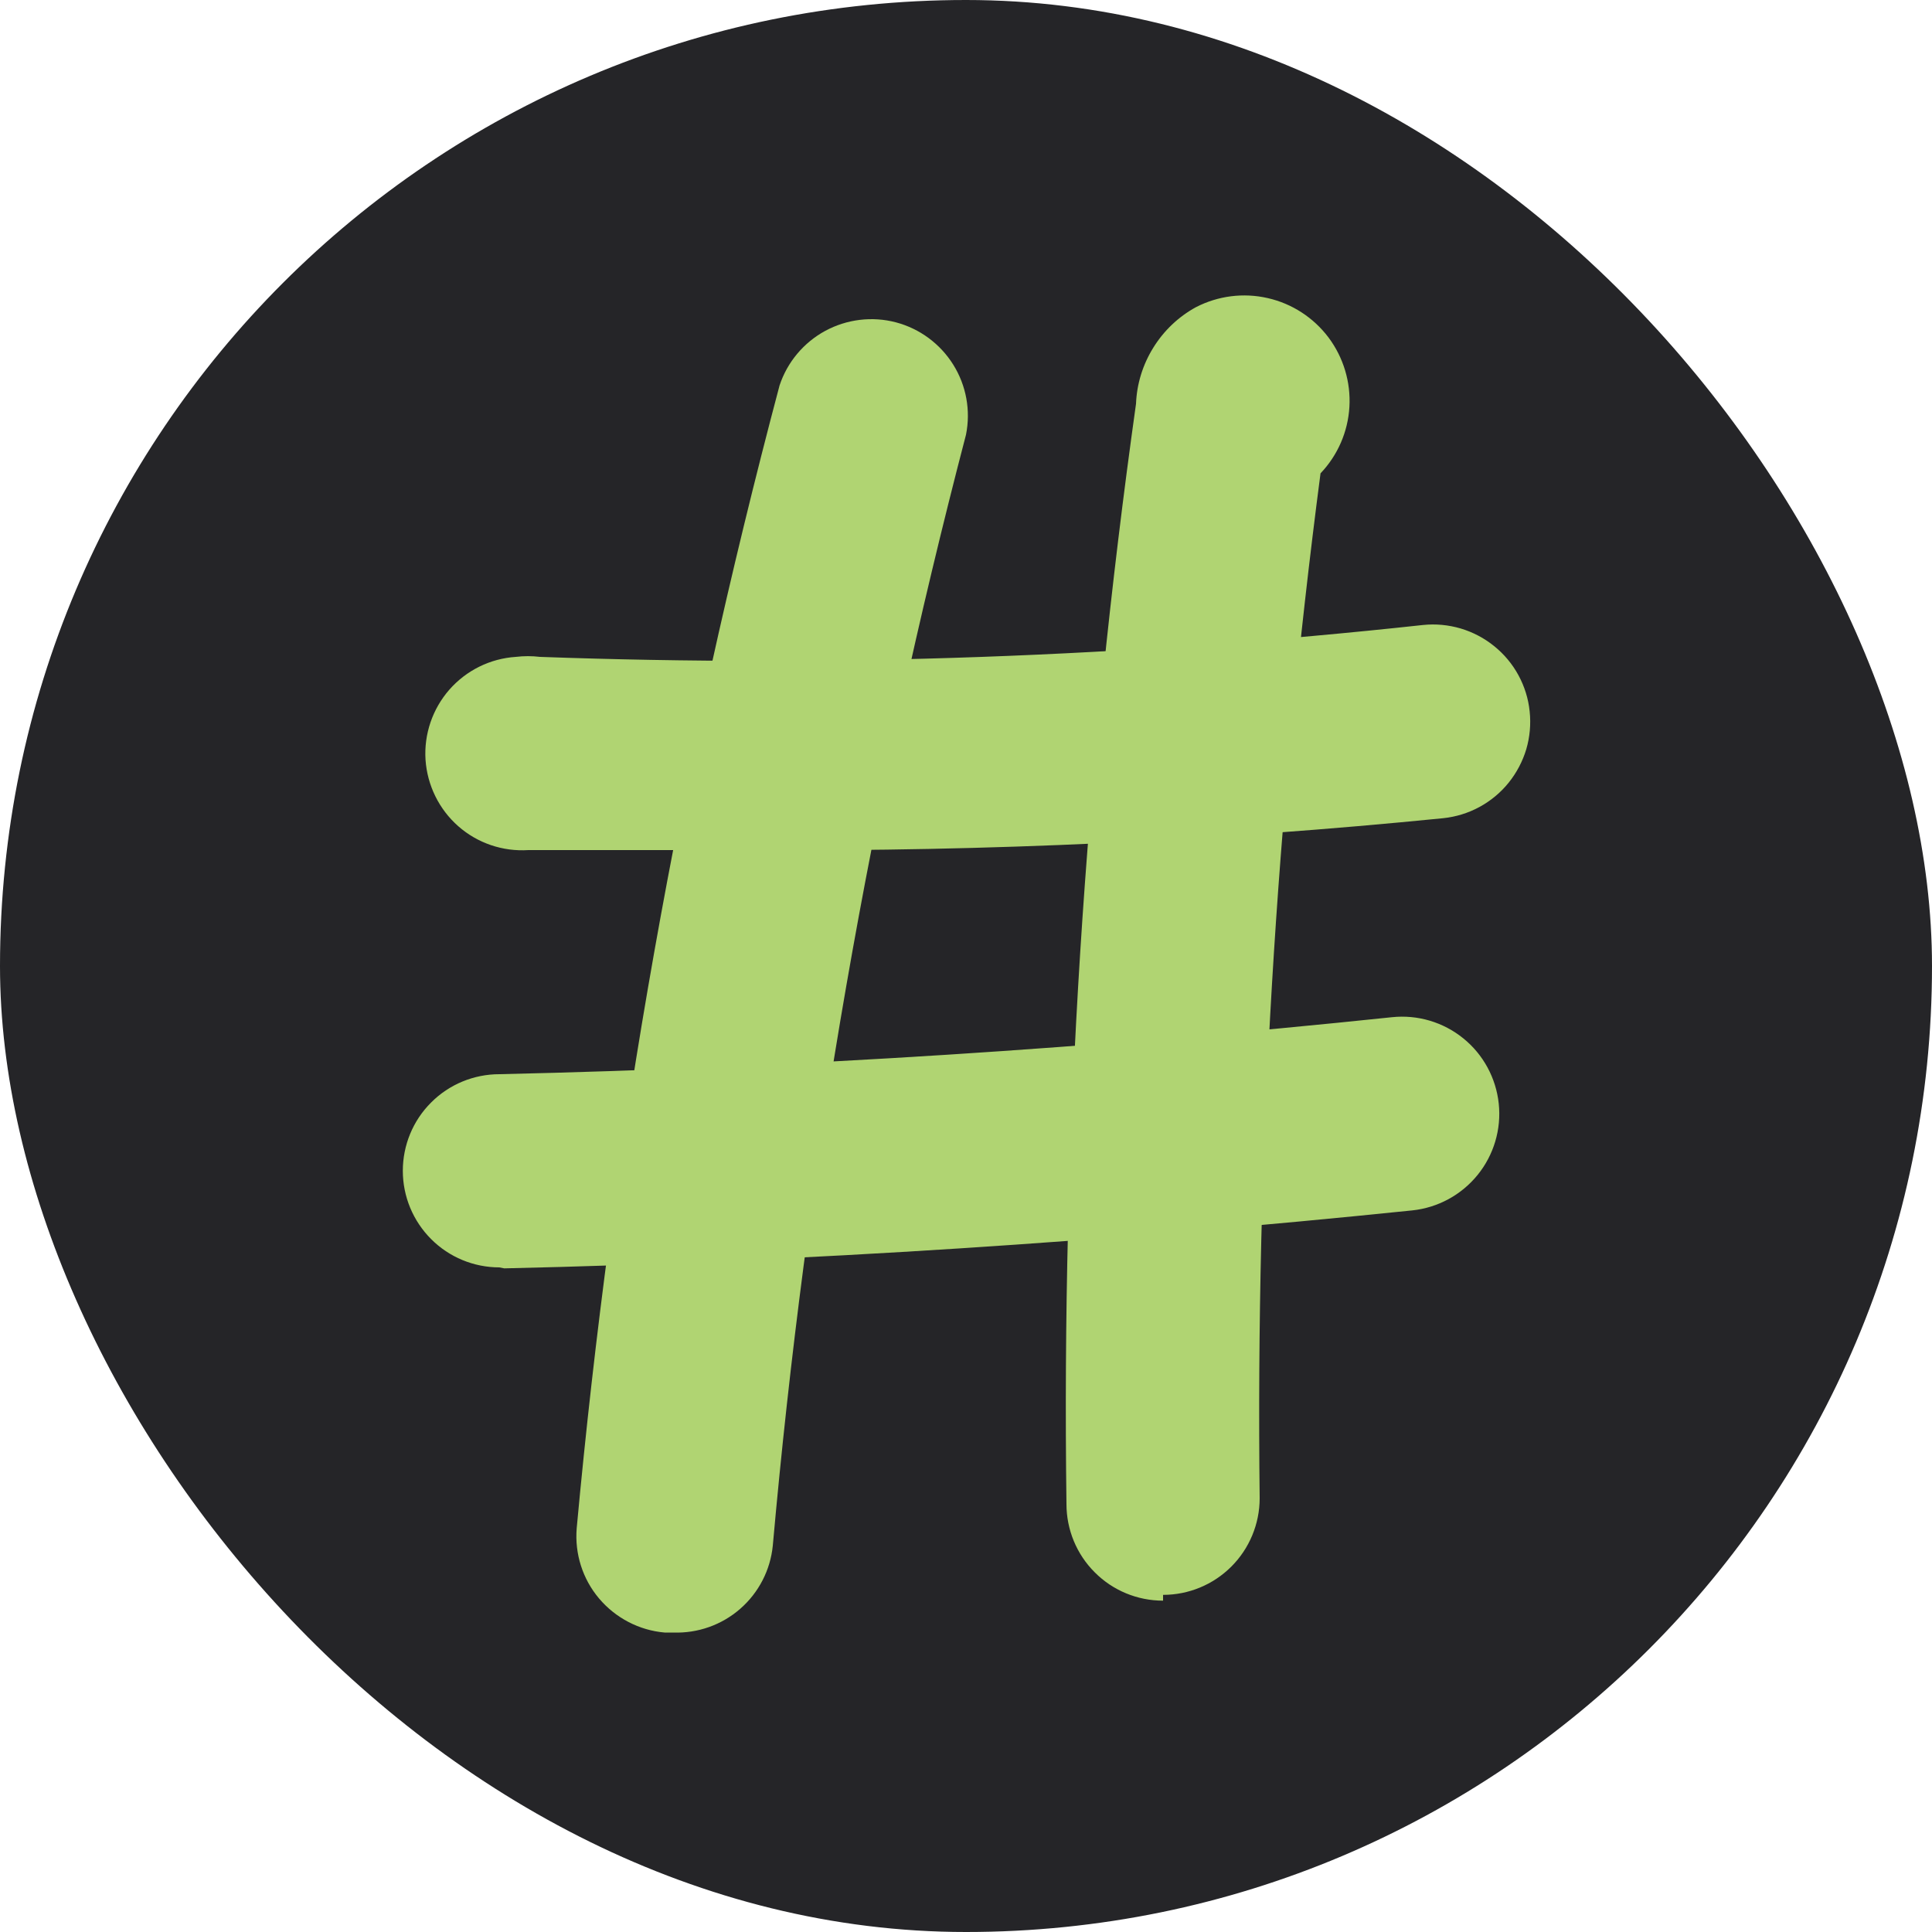<svg width="20" height="20" viewBox="0 0 20 20" fill="none" xmlns="http://www.w3.org/2000/svg">
<rect width="20" height="20" rx="10" fill="#252528"/>
<path d="M6.97 16.9H6.88C6.617 16.877 6.373 16.75 6.202 16.548C6.031 16.346 5.948 16.084 5.97 15.82C6.338 11.825 7.04 7.868 8.07 3.99C8.15 3.748 8.32 3.546 8.543 3.425C8.767 3.304 9.029 3.272 9.275 3.337C9.521 3.402 9.733 3.559 9.868 3.775C10.003 3.991 10.05 4.25 10 4.5C9.015 8.271 8.346 12.118 8 16C7.975 16.253 7.855 16.486 7.663 16.654C7.472 16.821 7.224 16.909 6.97 16.9Z" fill="#B0D472"/>
<path d="M12.04 16.57C11.774 16.57 11.52 16.465 11.333 16.277C11.145 16.09 11.04 15.835 11.04 15.57C10.989 11.761 11.23 7.953 11.76 4.18C11.768 3.974 11.83 3.774 11.939 3.599C12.047 3.424 12.199 3.279 12.38 3.18C12.609 3.062 12.872 3.028 13.124 3.086C13.375 3.143 13.598 3.288 13.753 3.494C13.907 3.7 13.984 3.955 13.969 4.212C13.954 4.47 13.848 4.713 13.67 4.9C13.21 8.417 12.999 11.963 13.04 15.51C13.04 15.775 12.934 16.03 12.747 16.217C12.559 16.405 12.305 16.51 12.04 16.51V16.57Z" fill="#B0D472"/>
<path d="M7.85 8.8C7.05 8.8 6.26 8.8 5.47 8.8C5.205 8.817 4.944 8.729 4.744 8.553C4.545 8.378 4.423 8.13 4.405 7.865C4.388 7.6 4.477 7.339 4.652 7.139C4.828 6.939 5.075 6.817 5.34 6.8C5.423 6.79 5.507 6.79 5.59 6.8C8.641 6.91 11.696 6.8 14.73 6.47C14.862 6.456 14.995 6.469 15.121 6.506C15.248 6.544 15.366 6.606 15.468 6.689C15.571 6.772 15.656 6.874 15.719 6.99C15.782 7.106 15.822 7.234 15.835 7.365C15.849 7.496 15.837 7.629 15.8 7.756C15.762 7.882 15.7 8 15.617 8.103C15.534 8.206 15.431 8.291 15.315 8.354C15.199 8.417 15.072 8.456 14.94 8.47C12.585 8.705 10.218 8.815 7.85 8.8Z" fill="#B0D472"/>
<path d="M5.17 13.12C4.905 13.12 4.65 13.015 4.463 12.827C4.275 12.639 4.17 12.385 4.17 12.12C4.17 11.855 4.275 11.6 4.463 11.413C4.65 11.225 4.905 11.12 5.17 11.12C8.25 11.05 11.36 10.85 14.41 10.53C14.675 10.502 14.941 10.581 15.148 10.749C15.355 10.916 15.487 11.16 15.515 11.425C15.543 11.69 15.464 11.956 15.296 12.163C15.128 12.37 14.885 12.502 14.62 12.53C11.51 12.85 8.35 13.06 5.22 13.13L5.17 13.12Z" fill="#B0D472"/>
</svg>

